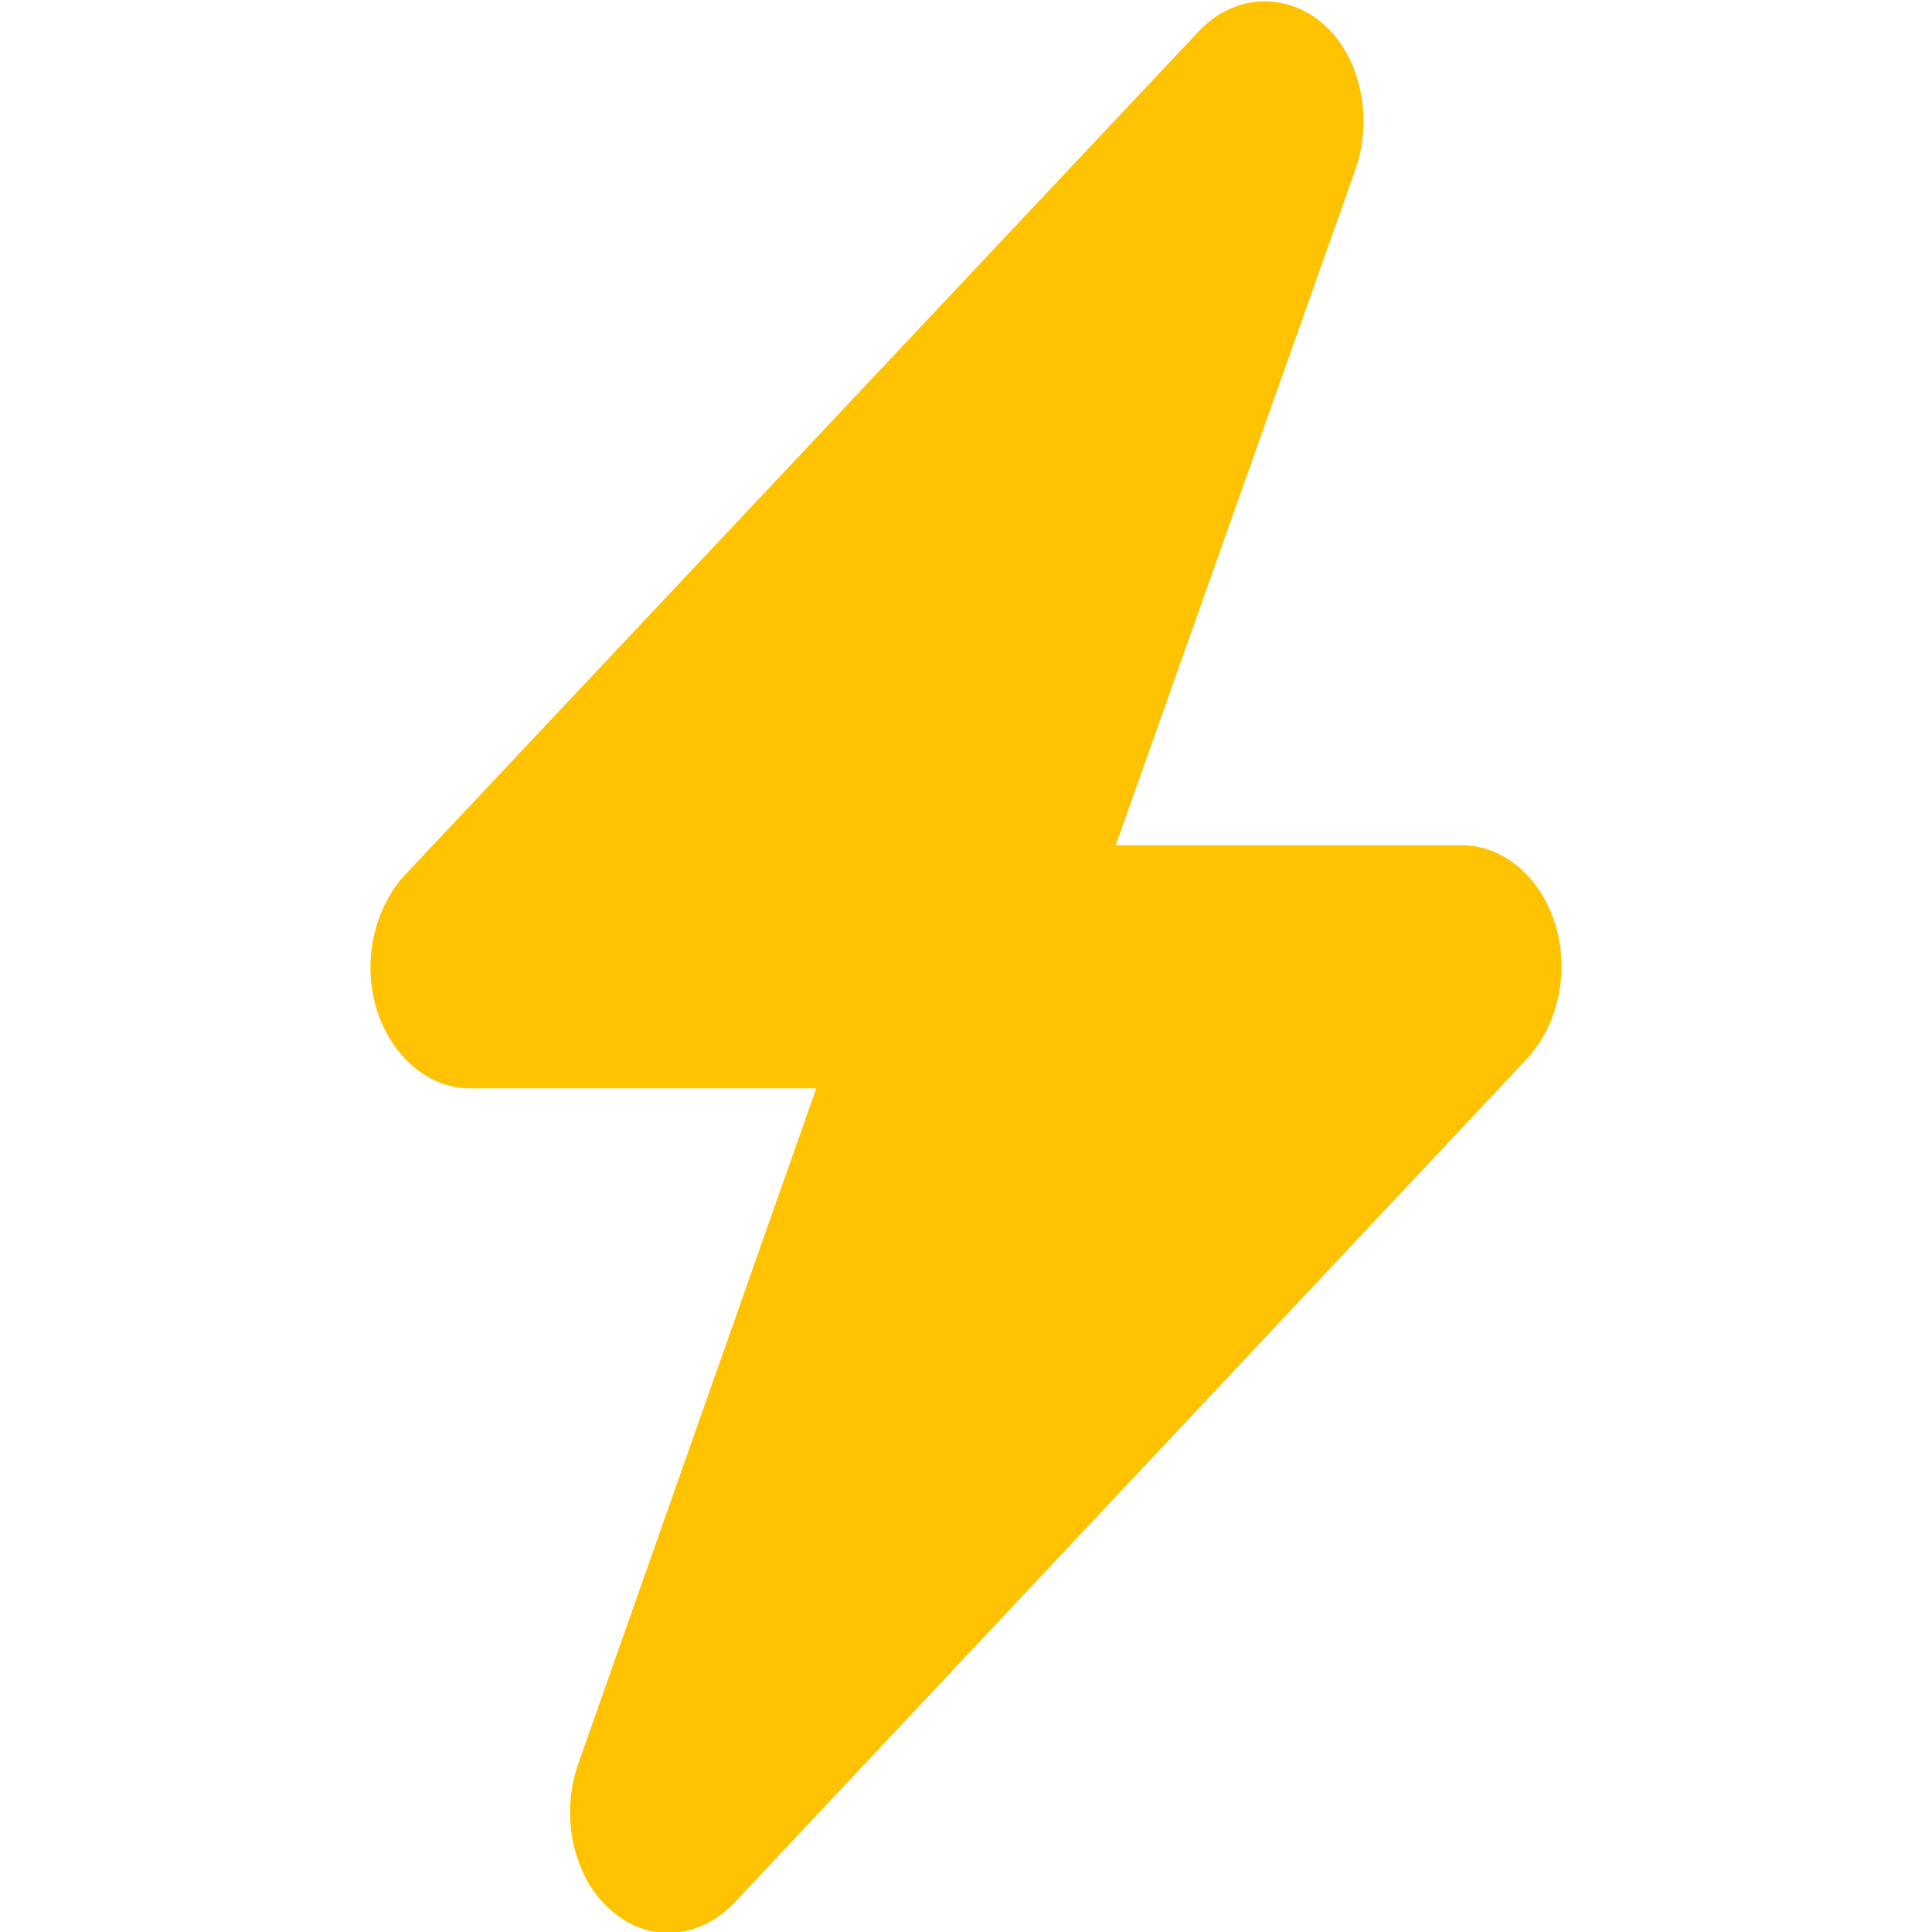 <?xml version="1.0" encoding="utf-8"?>
<!-- Generator: Adobe Illustrator 27.9.6, SVG Export Plug-In . SVG Version: 9.03 Build 54986)  -->
<svg version="1.1" id="Layer_1" xmlns="http://www.w3.org/2000/svg" xmlns:xlink="http://www.w3.org/1999/xlink" x="0px" y="0px"
	 viewBox="0 0 120 120" style="enable-background:new 0 0 120 120;" xml:space="preserve">
<style type="text/css">
	.st0{fill:#FFC200;}
</style>
<path class="st0" d="M84.2,10.5c1.1-3.2,0.3-7-2-9s-5.5-1.9-7.7,0.4L25.1,54.4c-1.9,2.1-2.6,5.4-1.7,8.3s3.2,4.9,5.8,4.9h21.5
	l-14.8,42c-1.1,3.2-0.3,7,2,9c2.3,2.1,5.5,1.9,7.7-0.4l49.3-52.5c1.9-2.1,2.6-5.4,1.7-8.3c-0.9-2.9-3.2-4.9-5.8-4.9H69.3L84.2,10.5z
	"/>
</svg>
